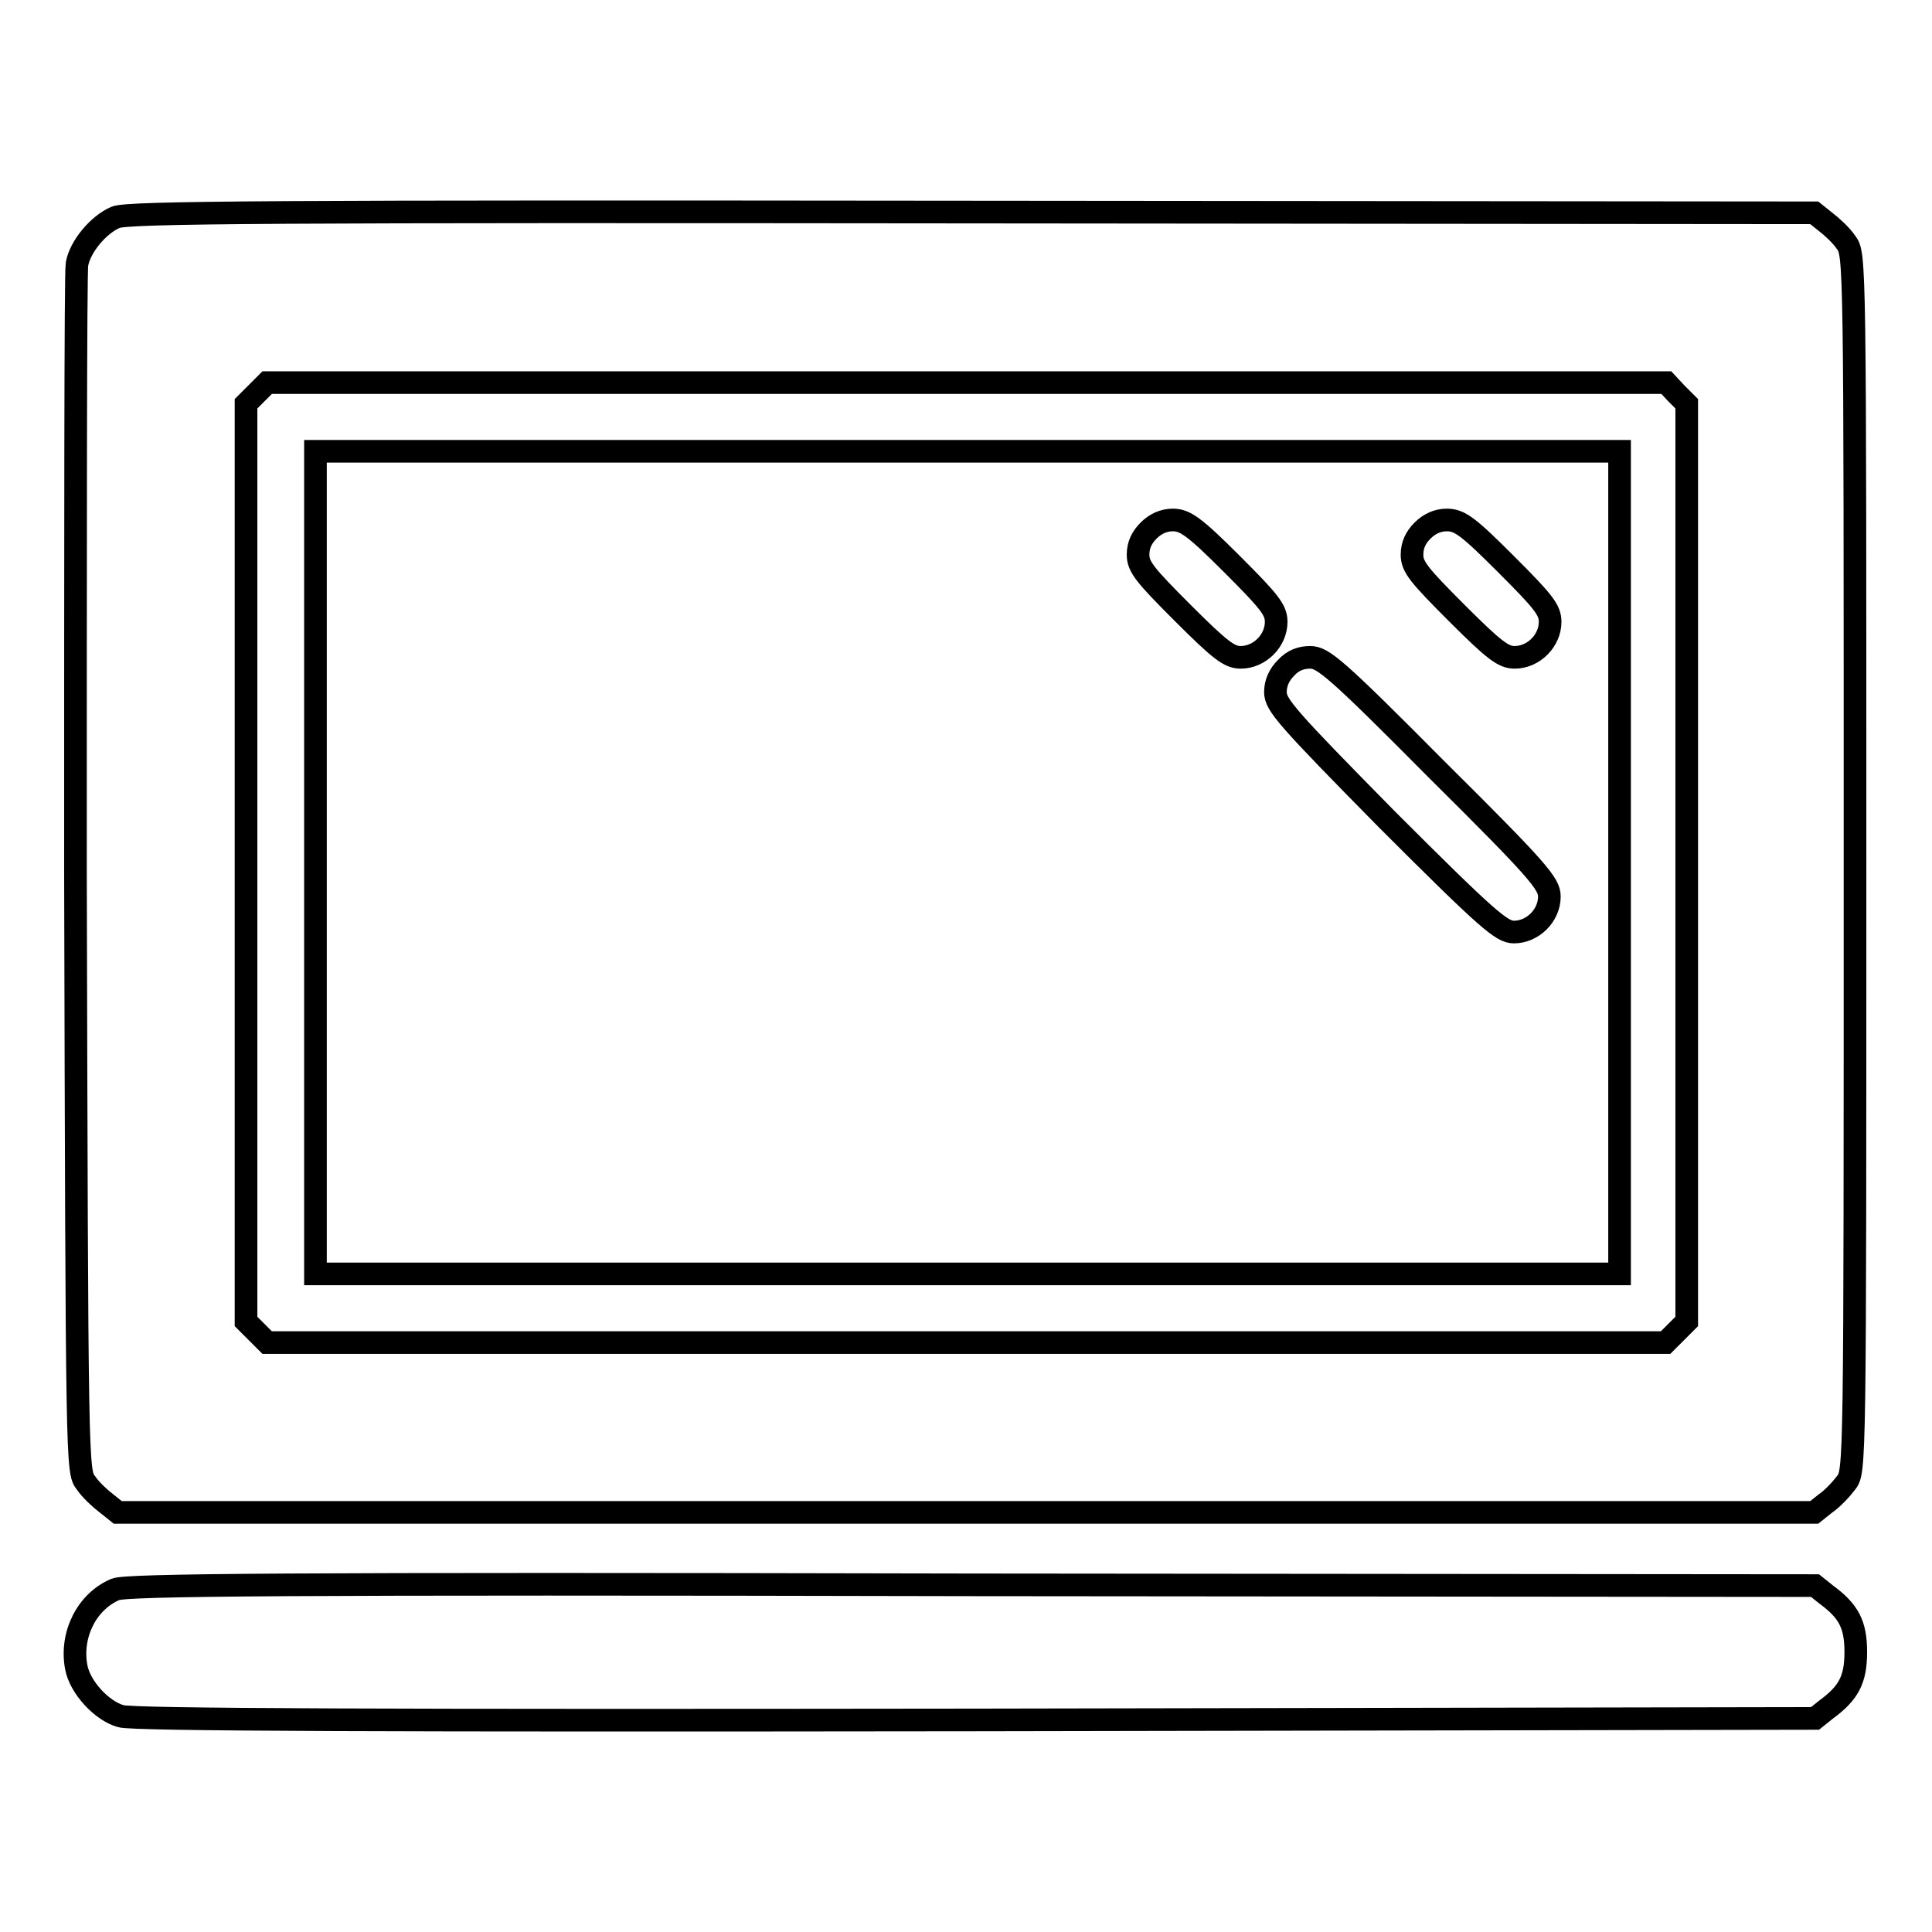 <?xml version="1.0" encoding="utf-8"?>
<!-- Svg Vector Icons : http://www.onlinewebfonts.com/icon -->
<!DOCTYPE svg PUBLIC "-//W3C//DTD SVG 1.1//EN" "http://www.w3.org/Graphics/SVG/1.1/DTD/svg11.dtd">
<svg version="1.1" xmlns="http://www.w3.org/2000/svg" xmlns:xlink="http://www.w3.org/1999/xlink" x="0px" y="0px" viewBox="0 0 256 256" enable-background="new 0 0 256 256" xml:space="preserve">
<g><g><g><path stroke-width="3" fill-opacity="0" stroke="#000000"  d="M15.3,28.8c-2.3,1-4.7,3.9-5.1,6.2c-0.2,1-0.2,37.4-0.2,80.9c0.2,78.9,0.2,79.1,1.4,80.6c0.6,0.9,1.9,2.1,2.7,2.7l1.5,1.2h112.4h112.4l1.5-1.2c0.9-0.6,2.1-1.9,2.7-2.7c1.2-1.5,1.2-1.6,1.2-82.2c0-80.5,0-80.6-1.2-82.2c-0.6-0.9-1.9-2.1-2.7-2.7l-1.5-1.2l-111.8-0.1C36.8,28,16.8,28.1,15.3,28.8z M222.1,52.1l1.4,1.4v60.8v60.8l-1.4,1.4l-1.4,1.4h-92.7H35.4l-1.4-1.4l-1.4-1.4v-60.8V53.5l1.4-1.4l1.4-1.4h92.7h92.7L222.1,52.1z"/><path stroke-width="3" fill-opacity="0" stroke="#000000"  d="M41.8,114.3v54.5h86.4h86.4v-54.5V59.8h-86.4H41.8V114.3z M163.2,74.7c5,5,5.9,6.1,5.9,7.7c0,2.5-2.2,4.7-4.7,4.7c-1.5,0-2.7-0.9-7.7-5.9c-5-5-5.9-6.1-5.9-7.7c0-1.3,0.5-2.3,1.4-3.2c0.9-0.9,2-1.4,3.2-1.4C157,68.9,158.2,69.7,163.2,74.7z M199.5,74.7c5,5,5.9,6.1,5.9,7.7c0,2.5-2.2,4.7-4.7,4.7c-1.5,0-2.7-0.9-7.7-5.9c-5-5-5.9-6.1-5.9-7.7c0-1.3,0.5-2.3,1.4-3.2c0.9-0.9,2-1.4,3.2-1.4C193.4,68.9,194.5,69.7,199.5,74.7z M190.4,102c13.5,13.4,14.9,15.1,14.9,16.8c0,2.5-2.2,4.7-4.7,4.7c-1.6,0-3.4-1.5-16.8-14.9C170.5,95.1,169,93.4,169,91.7c0-1.2,0.5-2.3,1.4-3.2c0.9-1,2-1.4,3.2-1.4C175.3,87.1,177,88.5,190.4,102z"/><path stroke-width="3" fill-opacity="0" stroke="#000000"  d="M15.3,210.6c-3.8,1.6-6,6-5.2,10.3c0.5,2.7,3.4,5.8,5.9,6.5c1.5,0.5,36.4,0.6,113.3,0.5l111.2-0.2l1.5-1.2c3-2.2,3.9-4,3.9-7.6c0-3.6-0.9-5.4-3.9-7.6l-1.5-1.2L128.8,210C36.8,209.8,16.8,210,15.3,210.6z"/></g></g></g>
</svg>